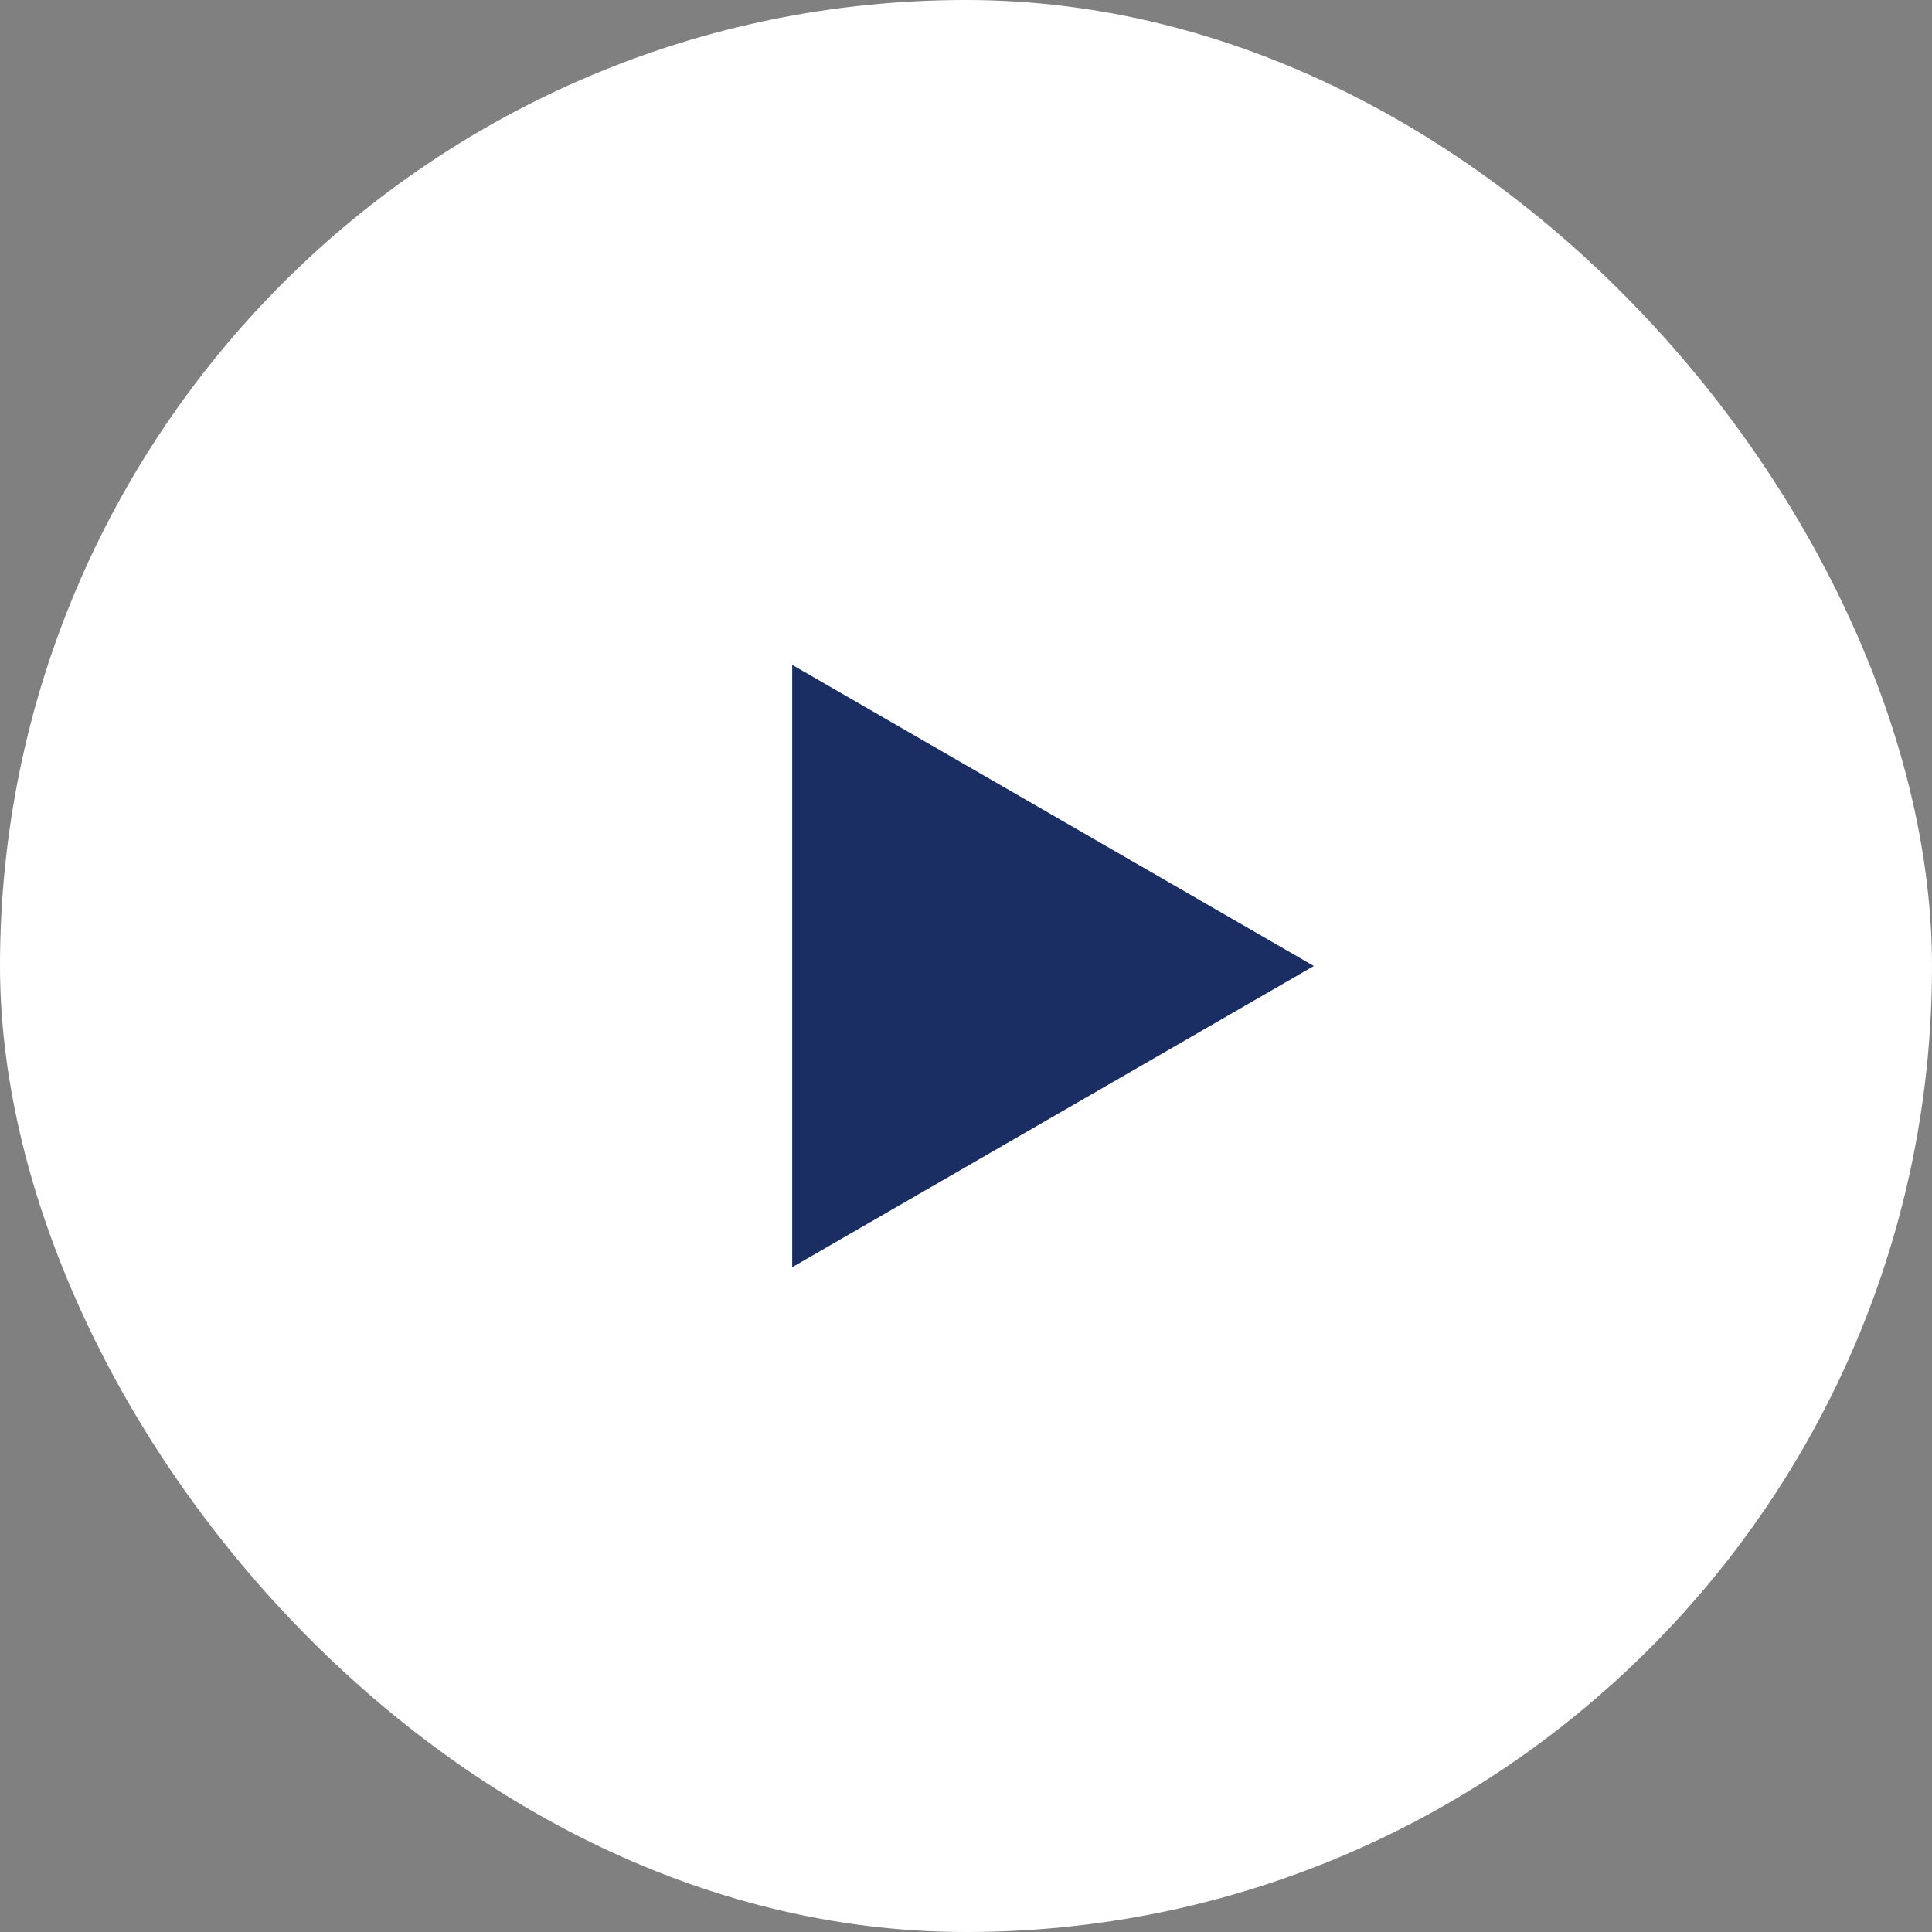<svg width="22" height="22" viewBox="0 0 22 22" fill="none" xmlns="http://www.w3.org/2000/svg">
<rect x="0" y="0" width="22" height="22" fill="#808080" stroke="none"/>
<rect width="22" height="22" rx="11" fill="white"/>
<path d="M14.961 11L9.021 14.43L9.021 7.571L14.961 11Z" fill="#1A2E63"/>
</svg>
